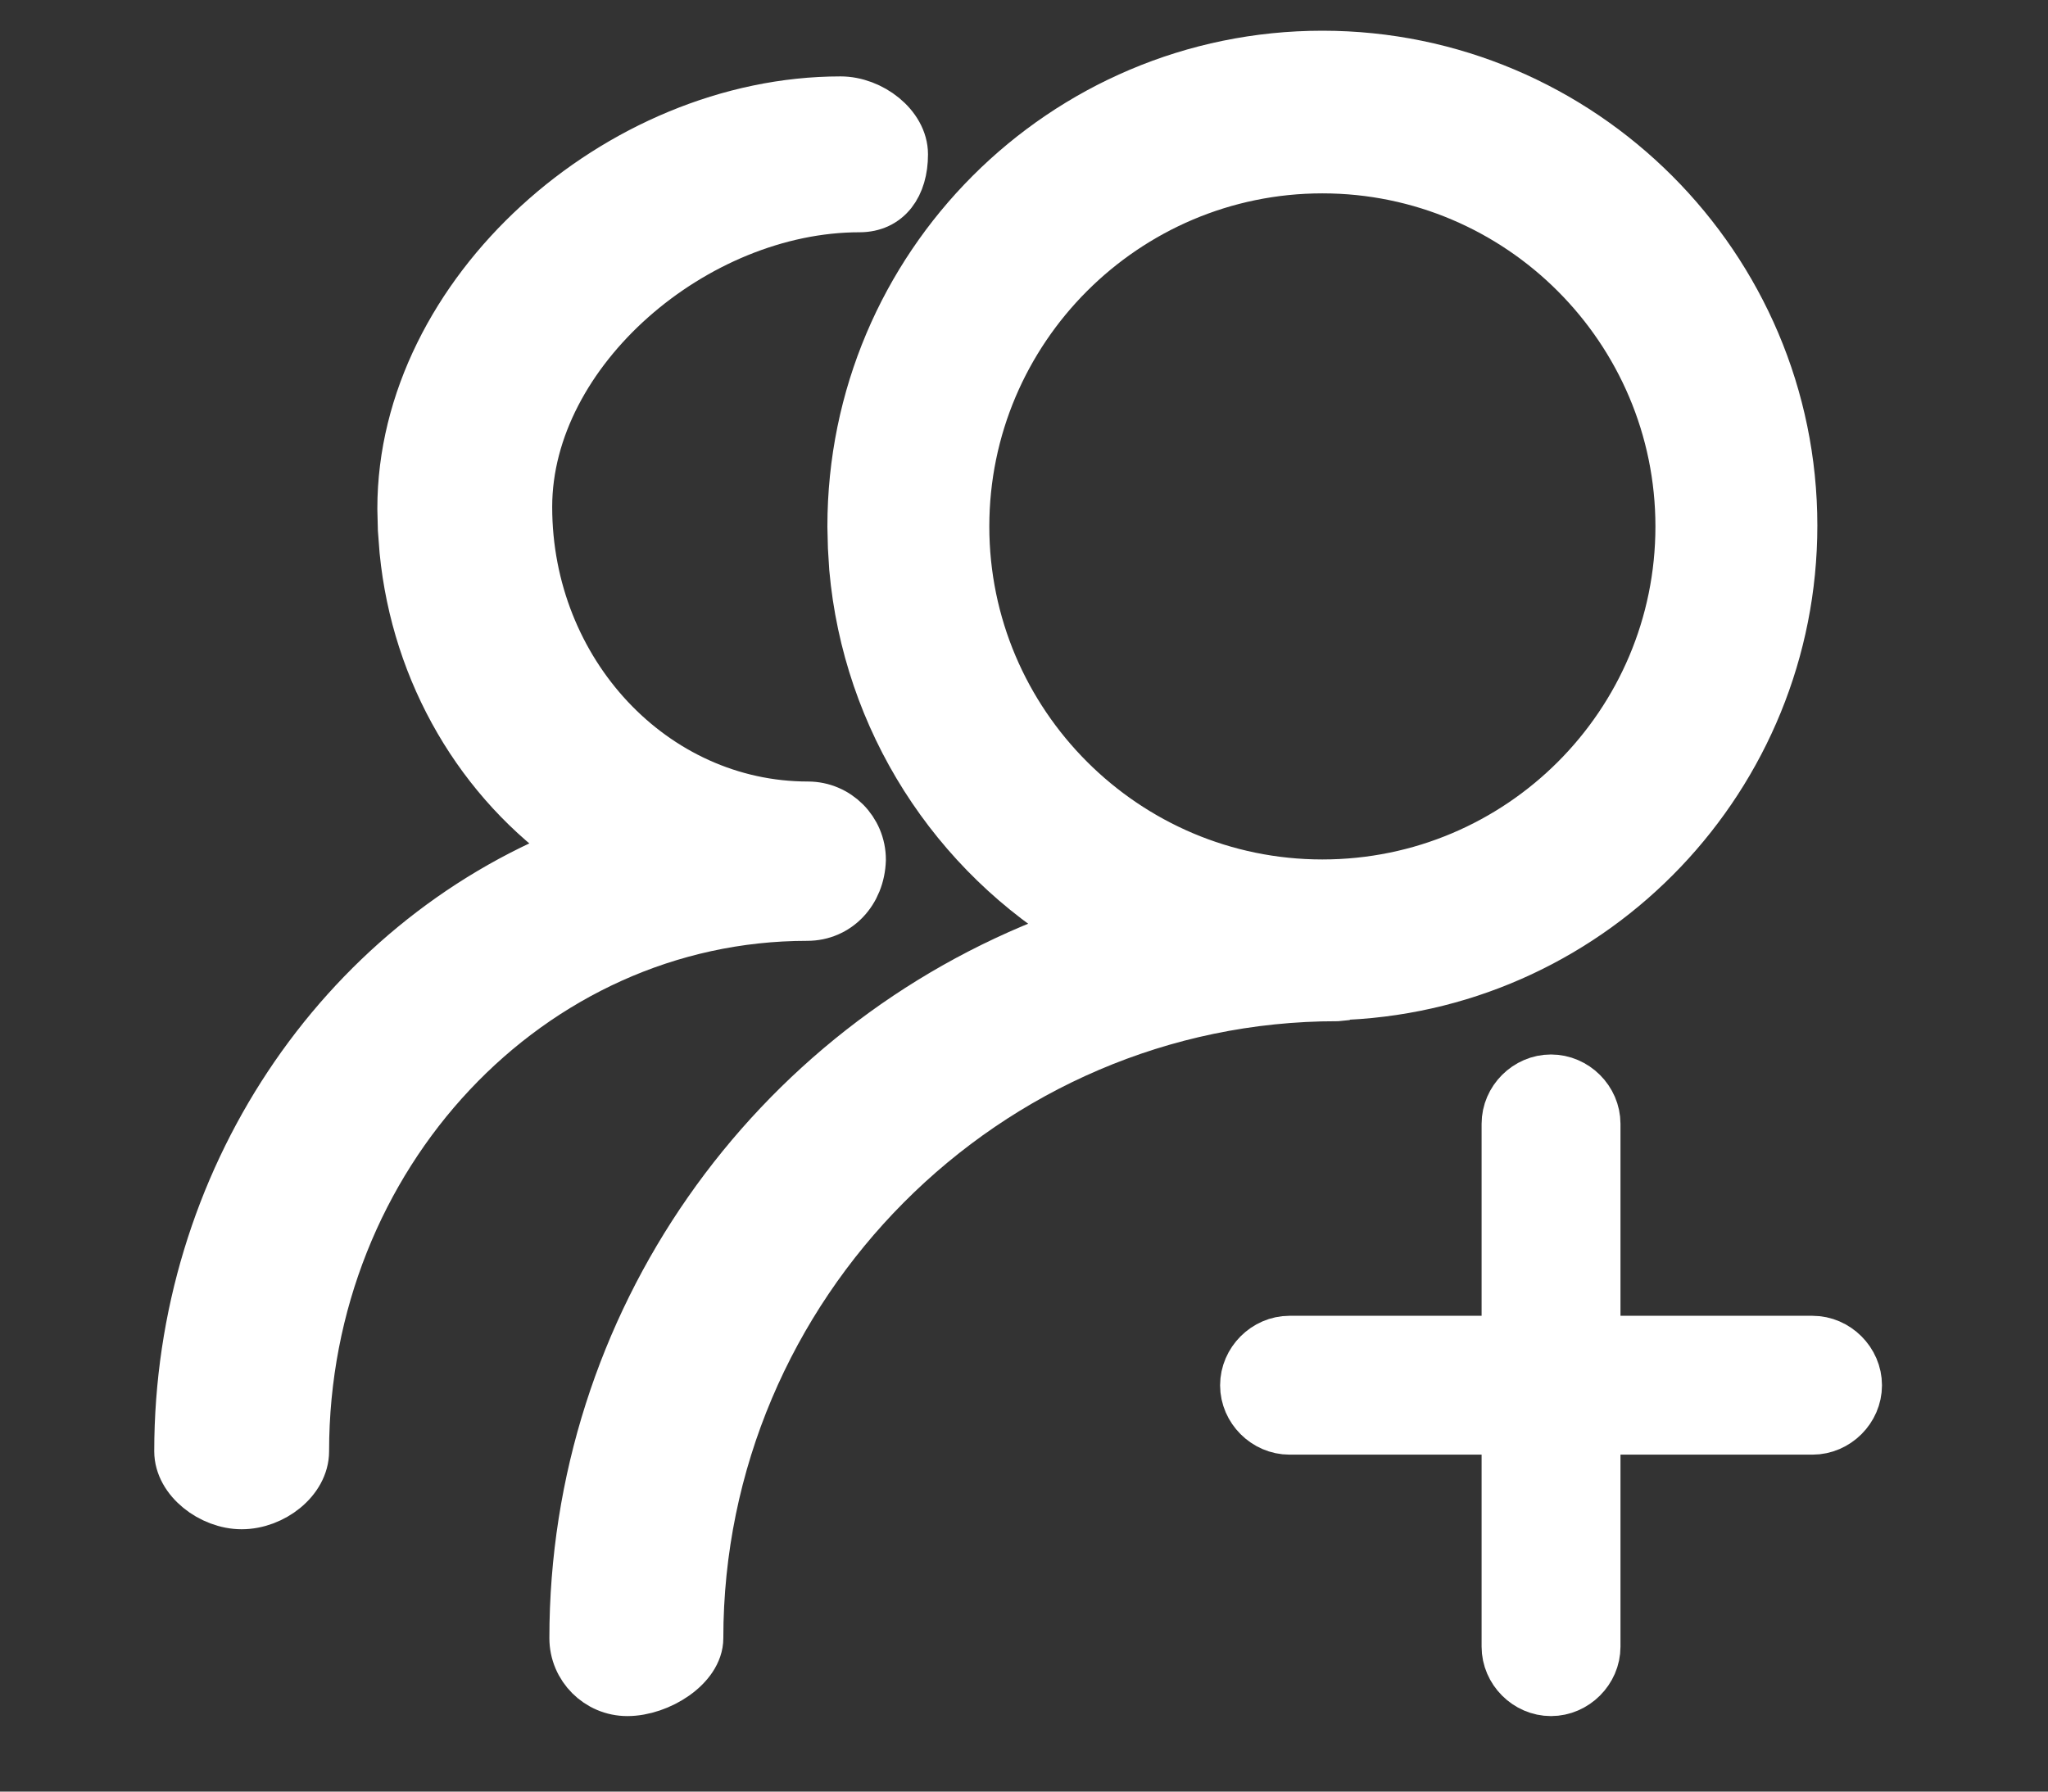 <?xml version="1.0" encoding="UTF-8"?>
<svg width="16px" height="14px" viewBox="0 0 16 14" version="1.1" xmlns="http://www.w3.org/2000/svg" xmlns:xlink="http://www.w3.org/1999/xlink">
    <rect x="0" y="0" width="16" height="14" fill="#333333" stroke="none"/>
    <!-- Generator: Sketch 60 (88103) - https://sketch.com -->
    <title>代理加盟</title>
    <desc>Created with Sketch.</desc>
    <g id="官网商城" stroke="none" stroke-width="1" fill="none" fill-rule="evenodd">
        <g id="官网首页" transform="translate(-1647, -892)" fill="#FFFFFF" fill-rule="nonzero" stroke="#FFFFFF" stroke-width="0.4">
            <g id="编组-13备份-2" transform="translate(1647.5, 891.44)">
                <path d="M9.831,1 C11.852,1 13.498,2.646 13.498,4.667 C13.498,6.625 11.958,8.233 10.023,8.329 L9.975,8.33 L9.965,8.338 L9.945,8.34 C7.202,8.34 4.951,10.6 4.951,13.361 C4.951,13.577 4.648,13.77 4.401,13.77 C4.176,13.77 3.992,13.586 3.992,13.361 C3.992,10.906 5.525,8.749 7.773,7.898 L7.968,7.827 C6.952,7.228 6.283,6.18 6.178,4.999 L6.168,4.837 L6.164,4.674 C6.164,2.647 7.808,1 9.831,1 Z M9.831,1.871 C8.288,1.871 7.029,3.128 7.029,4.674 C7.029,6.217 8.286,7.476 9.831,7.476 C11.378,7.476 12.633,6.221 12.633,4.674 C12.633,3.13 11.376,1.871 9.831,1.871 Z" id="形状"></path>
                <path d="M6.067,1.357 C6.302,1.357 6.55,1.547 6.55,1.766 C6.55,2.006 6.431,2.175 6.215,2.175 C4.927,2.175 3.614,3.298 3.614,4.521 C3.614,5.815 4.599,6.867 5.812,6.867 C6.037,6.867 6.221,7.051 6.221,7.278 C6.213,7.527 6.038,7.712 5.806,7.712 C3.636,7.712 1.871,9.587 1.871,11.901 C1.871,12.121 1.628,12.31 1.388,12.31 C1.153,12.31 0.905,12.12 0.905,11.901 C0.905,9.799 2.157,7.942 3.991,7.214 L4.029,7.2 L4.013,7.189 C3.258,6.669 2.759,5.819 2.665,4.866 L2.652,4.696 L2.648,4.534 C2.648,2.853 4.334,1.357 6.067,1.357 Z" id="形状"></path>
                <path d="M14.003,11.385 C14.003,11.571 13.846,11.727 13.66,11.727 L11.96,11.727 L11.96,13.428 C11.96,13.613 11.803,13.77 11.617,13.77 C11.431,13.77 11.275,13.613 11.275,13.428 L11.275,11.727 L9.574,11.727 C9.389,11.727 9.232,11.571 9.232,11.385 C9.232,11.199 9.389,11.042 9.574,11.042 L11.275,11.042 L11.275,9.342 C11.275,9.156 11.431,9 11.617,9 C11.803,9 11.96,9.156 11.96,9.342 L11.96,11.042 L13.66,11.042 C13.846,11.042 14.003,11.199 14.003,11.385 L14.003,11.385 Z" id="路径"></path>
            </g>
        </g>
    </g>
</svg>